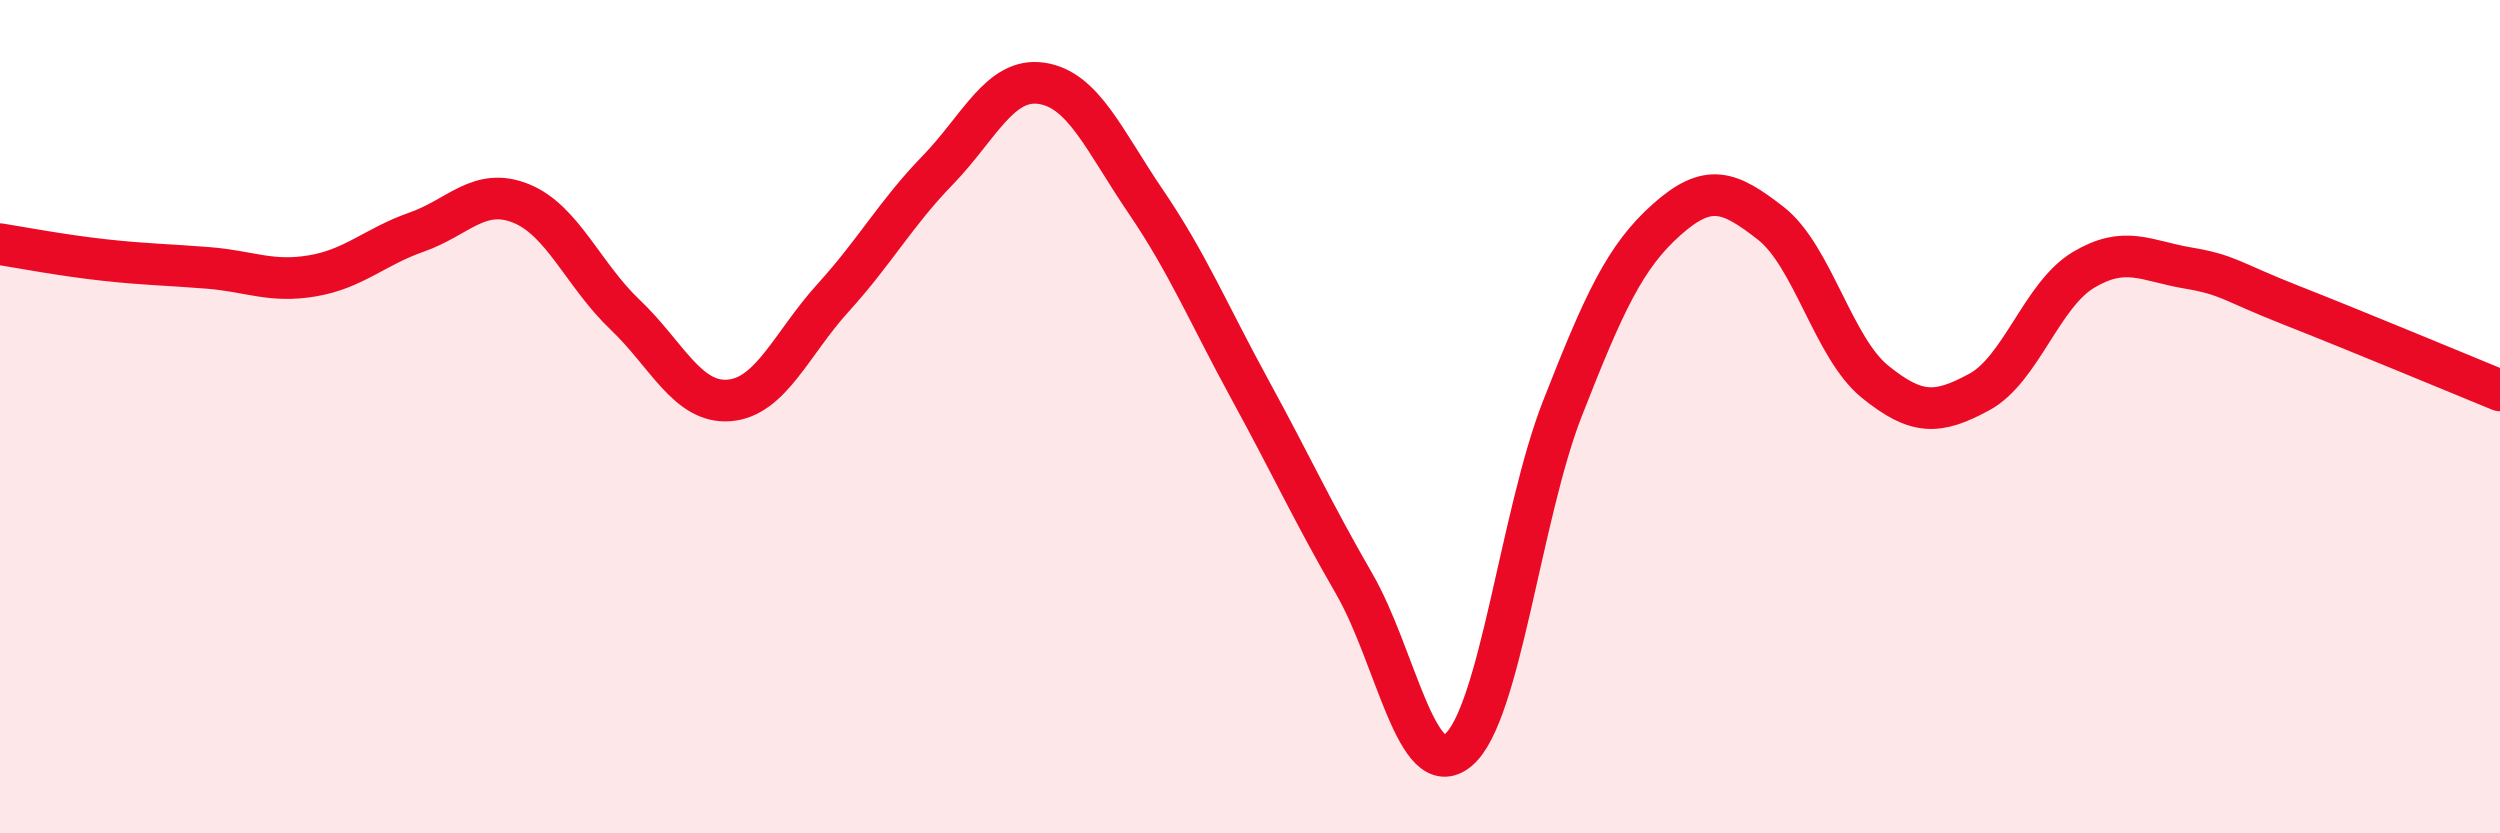 
    <svg width="60" height="20" viewBox="0 0 60 20" xmlns="http://www.w3.org/2000/svg">
      <path
        d="M 0,5.86 C 0.5,5.94 1.5,6.13 2.5,6.24 C 3.5,6.35 4,6.35 5,6.43 C 6,6.51 6.5,6.79 7.5,6.62 C 8.5,6.45 9,5.92 10,5.57 C 11,5.22 11.5,4.48 12.5,4.88 C 13.5,5.28 14,6.6 15,7.55 C 16,8.5 16.5,9.69 17.5,9.61 C 18.5,9.53 19,8.24 20,7.14 C 21,6.04 21.5,5.12 22.5,4.09 C 23.5,3.06 24,1.85 25,2 C 26,2.15 26.5,3.37 27.5,4.84 C 28.5,6.31 29,7.52 30,9.35 C 31,11.18 31.5,12.28 32.5,14.01 C 33.5,15.74 34,18.84 35,18 C 36,17.16 36.5,12.35 37.5,9.8 C 38.5,7.25 39,6.16 40,5.27 C 41,4.38 41.5,4.58 42.5,5.36 C 43.5,6.14 44,8.35 45,9.16 C 46,9.97 46.5,9.95 47.5,9.41 C 48.5,8.87 49,7.08 50,6.48 C 51,5.88 51.5,6.26 52.5,6.43 C 53.5,6.6 53.5,6.74 55,7.33 C 56.5,7.92 59,8.96 60,9.37L60 20L0 20Z"
        fill="#EB0A25"
        opacity="0.1"
        stroke-linecap="round"
        stroke-linejoin="round"
      />
      <path
        d="M 0,5.86 C 0.5,5.94 1.5,6.13 2.5,6.24 C 3.5,6.35 4,6.35 5,6.43 C 6,6.51 6.5,6.79 7.5,6.62 C 8.5,6.45 9,5.92 10,5.57 C 11,5.22 11.5,4.48 12.5,4.88 C 13.5,5.28 14,6.6 15,7.55 C 16,8.5 16.5,9.69 17.5,9.61 C 18.5,9.53 19,8.24 20,7.14 C 21,6.04 21.5,5.12 22.5,4.09 C 23.5,3.06 24,1.85 25,2 C 26,2.15 26.5,3.37 27.5,4.84 C 28.5,6.31 29,7.52 30,9.35 C 31,11.18 31.5,12.28 32.5,14.01 C 33.5,15.74 34,18.84 35,18 C 36,17.16 36.5,12.35 37.5,9.8 C 38.5,7.25 39,6.16 40,5.27 C 41,4.38 41.5,4.58 42.5,5.36 C 43.5,6.14 44,8.35 45,9.16 C 46,9.97 46.5,9.95 47.5,9.41 C 48.5,8.87 49,7.08 50,6.48 C 51,5.88 51.5,6.26 52.5,6.43 C 53.5,6.6 53.5,6.74 55,7.33 C 56.5,7.92 59,8.96 60,9.37"
        stroke="#EB0A25"
        stroke-width="1"
        fill="none"
        stroke-linecap="round"
        stroke-linejoin="round"
      />
    </svg>
  